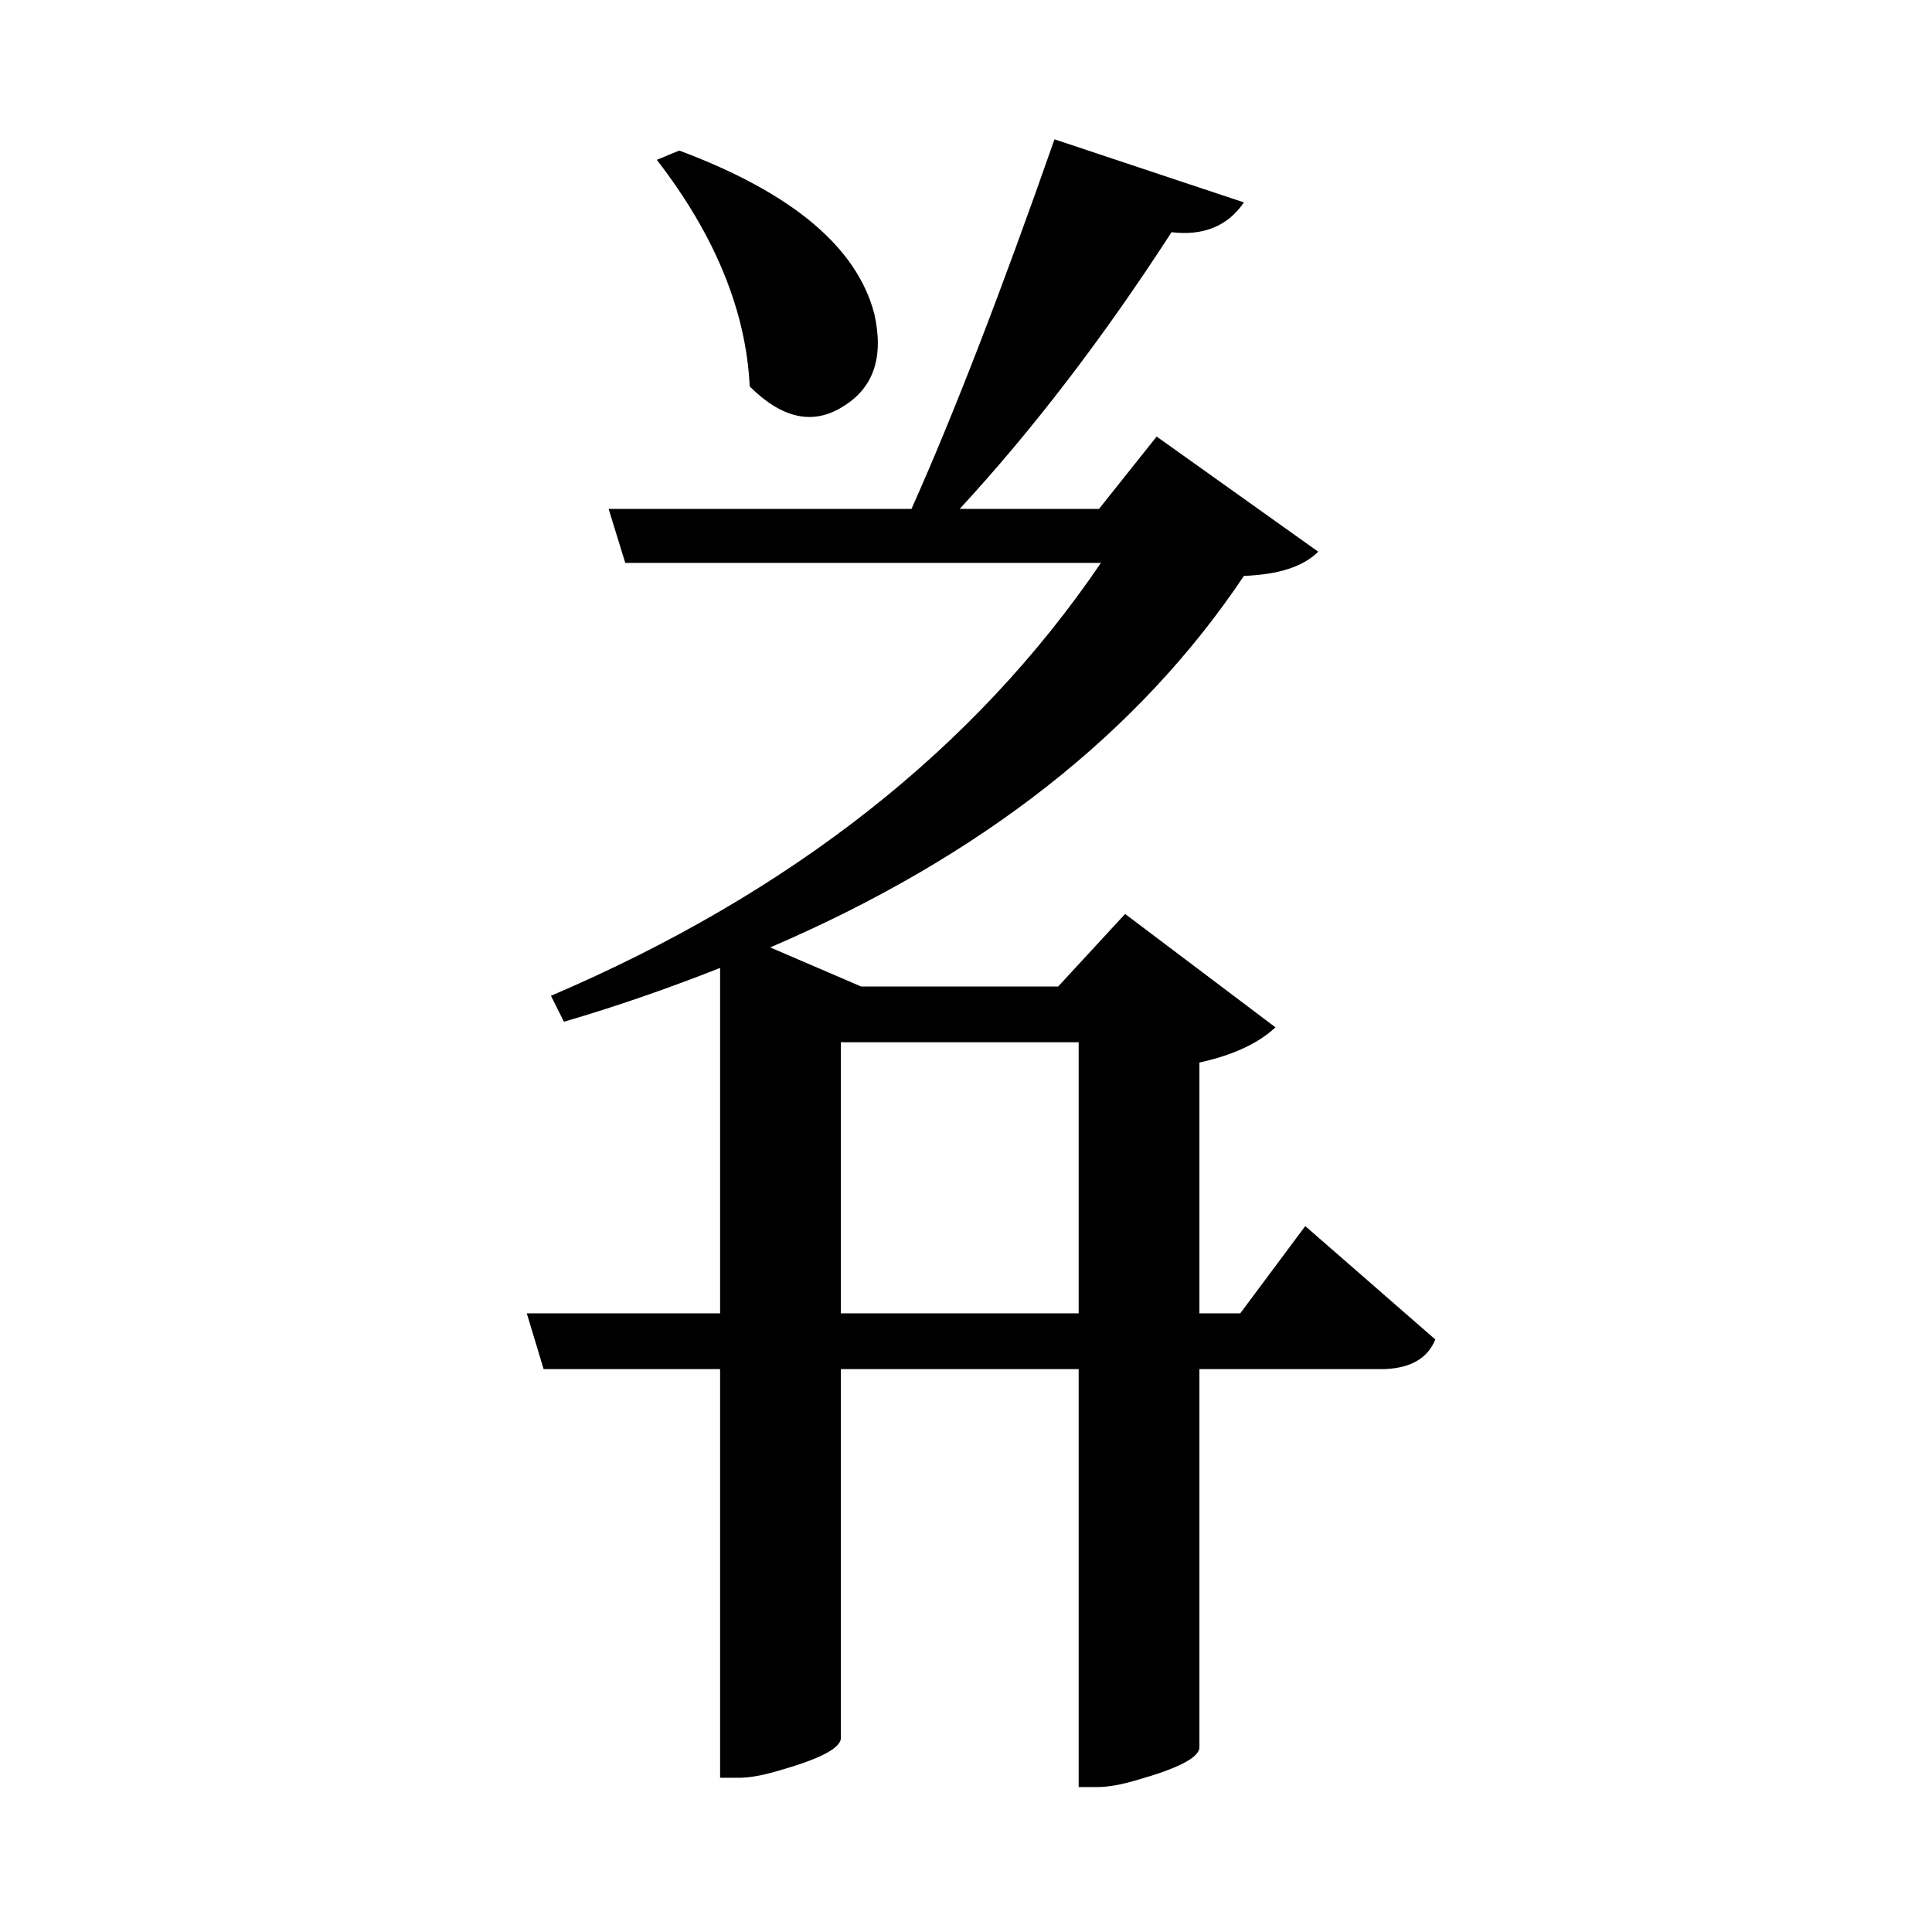 <?xml version="1.0" encoding="UTF-8"?>
<svg xmlns="http://www.w3.org/2000/svg" xmlns:xlink="http://www.w3.org/1999/xlink" width="156pt" height="156pt" viewBox="0 0 156 156" version="1.1">
<defs>
<g>
<symbol overflow="visible" id="glyph0-0">
<path style="stroke:none;" d=""/>
</symbol>
<symbol overflow="visible" id="glyph0-1">
<path style="stroke:none;" d="M 102.453 -34.5 L 112.953 -25.344 C 112.348 -23.844 111 -23.047 108.906 -22.953 L 93.906 -22.953 L 93.906 7.656 C 93.801 8.445 92.148 9.297 88.953 10.203 C 87.648 10.598 86.551 10.797 85.656 10.797 L 84.156 10.797 L 84.156 -22.953 L 64.953 -22.953 L 64.953 6.906 C 64.848 7.695 63.195 8.547 60 9.453 C 58.695 9.848 57.598 10.047 56.703 10.047 L 55.203 10.047 L 55.203 -22.953 L 40.953 -22.953 L 39.594 -27.453 L 55.203 -27.453 L 55.203 -55.344 C 50.898 -53.645 46.695 -52.195 42.594 -51 L 41.547 -53.094 C 60.953 -61.395 75.754 -73.047 85.953 -88.047 L 47.547 -88.047 L 46.203 -92.406 L 70.656 -92.406 C 74.051 -100 77.898 -109.945 82.203 -122.25 L 97.5 -117.156 C 96.195 -115.25 94.25 -114.445 91.656 -114.75 C 86.156 -106.25 80.453 -98.801 74.547 -92.406 L 85.797 -92.406 L 90.453 -98.25 L 103.5 -88.953 C 102.301 -87.754 100.301 -87.102 97.5 -87 C 89 -74.301 76.25 -64.301 59.25 -57 L 66.594 -53.844 L 82.5 -53.844 L 87.906 -59.703 L 100.047 -50.547 C 98.648 -49.242 96.602 -48.297 93.906 -47.703 L 93.906 -27.453 L 97.203 -27.453 Z M 51.906 -121.344 C 61 -117.945 66.25 -113.551 67.656 -108.156 C 68.445 -104.656 67.594 -102.156 65.094 -100.656 C 62.695 -99.156 60.195 -99.703 57.594 -102.297 C 57.301 -108.398 54.801 -114.5 50.094 -120.594 Z M 64.953 -27.453 L 84.156 -27.453 L 84.156 -49.344 L 64.953 -49.344 Z M 64.953 -27.453 "/>
</symbol>
</g>
</defs>
<g id="surface2166">
<rect x="0" y="0" width="156" height="156" style="fill:rgb(100%,100%,100%);fill-opacity:0;stroke:none;"/>
<g style="fill:rgb(0%,0%,0%);fill-opacity:1;">
  <use xlink:href="#glyph0-1" x="2.941" y="133.5"/>
</g>
</g>
</svg>
